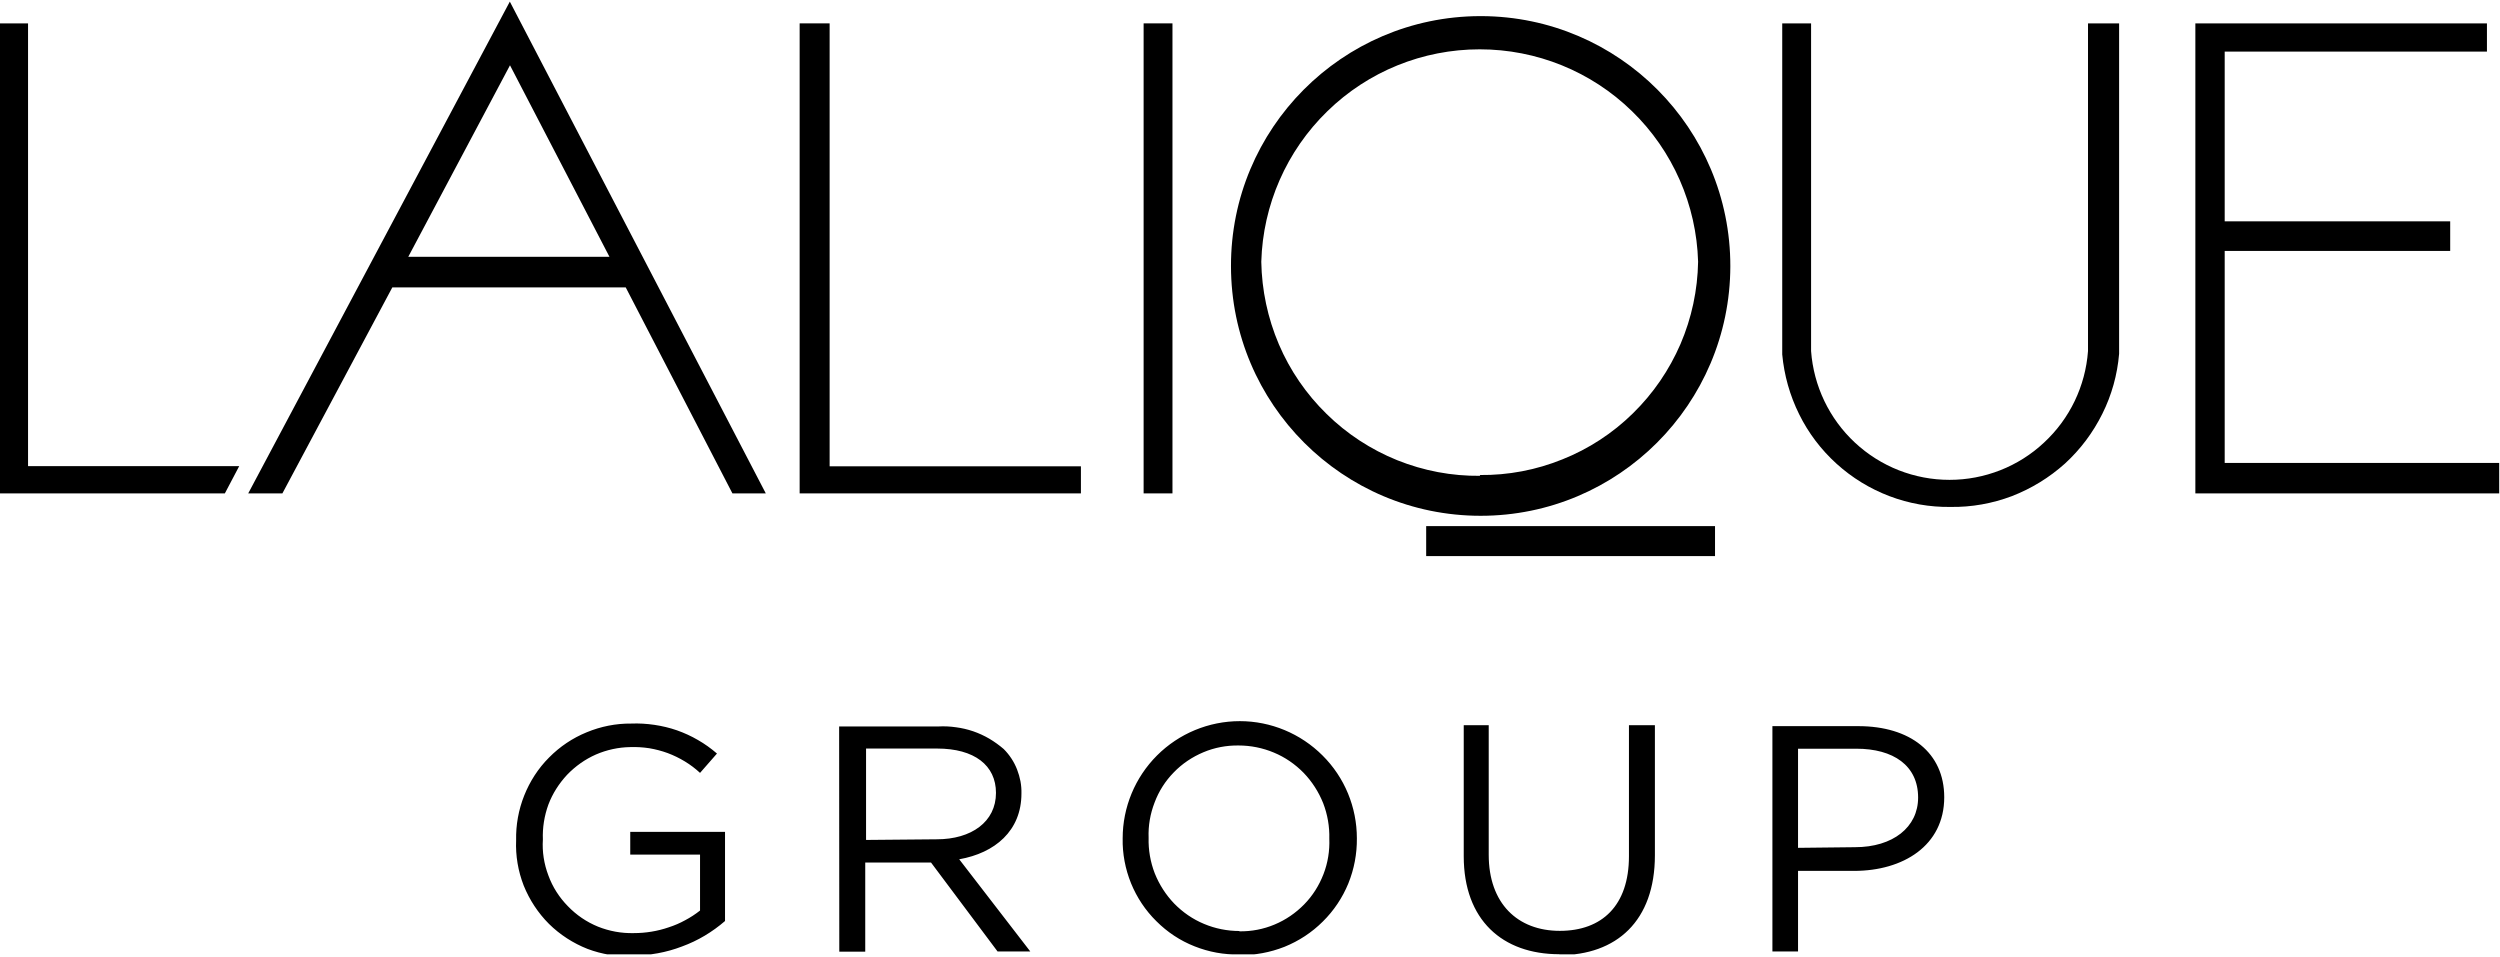 <svg version="1.2" xmlns="http://www.w3.org/2000/svg" viewBox="0 0 1551 594" width="1551" height="594">
	<title>lalique-group-logo-header</title>
	<defs>
		<clipPath clipPathUnits="userSpaceOnUse" id="cp1">
			<path d="m1550.53 1v591.07h-1550.53v-591.07z"/>
		</clipPath>
		<clipPath clipPathUnits="userSpaceOnUse" id="cp2">
			<path d="m1550.53 1v591.07h-1550.53v-591.07z"/>
		</clipPath>
		<clipPath clipPathUnits="userSpaceOnUse" id="cp3">
			<path d="m1550.53 1v591.07h-1550.53v-591.07z"/>
		</clipPath>
	</defs>
	<style>
		.s0 { fill: #000000 } 
	</style>
	<g id="Clip-Path: Group_9" clip-path="url(#cp1)">
		<g id="Group_9">
			<path id="Path_10" fill-rule="evenodd" class="s0" d="m1099.6 450.5h53.3c32.2 0 53.3 16.5 53.3 44.1 0 30.1-25.6 45.7-55.9 45.7h-34.8v50h-15.9zm51.2 75.1c23.6 0 39.2-12.4 39.2-30.8 0-19.9-15.4-30.3-38.3-30.3h-36.2v61.5zm-183.4 66.4c-35.3 0-59.3-21.2-59.3-60.8v-81.3h15.5v80.4c0 30.2 17.9 47.2 44.1 47.2 26.2 0 42.9-15.7 42.9-46.3v-81.3h16.1v80.7c0 40.8-23.8 62-59.4 62zm-198.5 0.1c-9.5 0.3-19-1.5-27.8-5-8.9-3.5-16.9-8.8-23.7-15.6-6.8-6.7-12.1-14.7-15.7-23.5-3.6-8.9-5.4-18.4-5.2-27.9 0-19.3 7.7-37.8 21.3-51.4 13.6-13.6 32.1-21.3 51.4-21.3 19.2 0 37.7 7.7 51.3 21.3 13.7 13.6 21.3 32.1 21.3 51.4 0.1 9.6-1.7 19.1-5.3 28-3.6 8.8-9 16.9-15.8 23.6-6.8 6.8-14.9 12.1-23.8 15.7-8.9 3.5-18.4 5.3-28 5.1zm0-14.3c7.5 0.1 14.9-1.3 21.8-4.2 7-2.9 13.2-7.2 18.4-12.5 5.3-5.4 9.3-11.8 12-18.8 2.7-7 3.9-14.5 3.6-22 0.2-7.5-1.1-15-3.8-22-2.8-7-6.9-13.4-12.1-18.8-5.3-5.4-11.5-9.7-18.5-12.6-6.9-2.9-14.4-4.4-21.9-4.4-7.5-0.1-14.9 1.3-21.8 4.2-6.9 2.9-13.2 7.1-18.4 12.5-5.2 5.3-9.3 11.7-11.9 18.7-2.7 7-4 14.4-3.7 21.9-0.2 7.5 1.1 15 3.8 22 2.8 7 6.9 13.4 12.1 18.8 5.3 5.4 11.5 9.7 18.5 12.6 6.9 2.9 14.4 4.4 21.9 4.4zm-248.3-127.1h61.5q5.5-0.3 11 0.5 5.4 0.7 10.7 2.5 5.2 1.8 10 4.6 4.7 2.8 8.9 6.4 2.7 2.7 4.8 5.9 2.1 3.2 3.5 6.8 1.4 3.6 2.1 7.3 0.7 3.8 0.6 7.6c0 23.2-16.5 36.9-38.6 40.8l44.1 57.2h-20.3l-41.3-55.2h-40.8v55.3h-16.1zm60.6 70c21.4 0 36.7-10.8 36.7-28.8 0-17.1-13.4-27.5-36.5-27.5h-44.1v56.7zm-188.6 72.5c-9.6 0.4-19.1-1.1-28.1-4.5-8.9-3.5-17.1-8.8-23.9-15.5-6.8-6.8-12.1-14.9-15.7-23.8-3.5-9-5.1-18.5-4.7-28.1-0.2-9.5 1.5-18.9 5-27.7 3.5-8.8 8.7-16.9 15.4-23.6 6.7-6.8 14.6-12.1 23.4-15.7 8.7-3.6 18.1-5.5 27.6-5.4 4.8-0.2 9.6 0.1 14.4 0.8 4.7 0.7 9.4 1.8 14 3.4 4.5 1.6 8.9 3.6 13 6 4.2 2.4 8.1 5.2 11.8 8.4l-10.5 12q-4.3-4-9.4-7.1-5.1-3.1-10.7-5.2-5.5-2-11.4-3-5.9-0.9-11.8-0.7c-7.3 0.1-14.6 1.7-21.3 4.6-6.8 3-12.8 7.3-17.9 12.6-5 5.4-9 11.6-11.6 18.5-2.5 6.9-3.7 14.3-3.4 21.6-0.5 7.6 0.7 15.2 3.4 22.3 2.6 7.2 6.8 13.7 12.1 19.1 5.3 5.5 11.6 9.8 18.7 12.7 7 2.8 14.6 4.2 22.2 4q5.6 0 11-0.9 5.5-0.9 10.7-2.7 5.3-1.7 10.2-4.4 4.9-2.6 9.2-6v-34.7h-43.3v-14.1h58.8v55.3q-5.9 5.1-12.6 9.1-6.7 4-14.1 6.7-7.3 2.8-15 4.2-7.7 1.4-15.5 1.4z"/>
		</g>
	</g>
	<path id="Path_11" class="s0" d="m0 14.5v291.6h139.5l8.9-16.9h-131v-274.7z"/>
	<path id="Path_12" class="s0" d="m496.1 14.5h18.6v274.8h155.9v16.8h-174.5z"/>
	<path id="Rectangle_2" class="s0" d="m727.4 14.5v291.6h-17.9v-291.6z"/>
	<path id="Path_13" fill-rule="evenodd" class="s0" d="m475.1 306.1h-20.7l-66.2-127.8h-144.8l-68.2 127.8h-21.2l162.3-305.1zm-221.8-146.8h124.8l-61.7-118.8z"/>
	<g id="Clip-Path: Group_10" clip-path="url(#cp2)">
		<g id="Group_10">
			<path id="Path_14" fill-rule="evenodd" class="s0" d="m919.1 10c85.4 0.3 154.5 69.8 154.4 155.2-0.2 85.5-69.5 154.8-154.9 154.8-85.5 0-154.8-69.3-154.9-154.8-0.2-85.4 68.9-154.9 154.4-155.2m0 284.7c17.5 0.2 34.9-3.1 51.2-9.7 16.3-6.5 31.2-16.2 43.7-28.5 12.6-12.3 22.6-26.9 29.6-43.1 6.9-16.1 10.6-33.4 10.9-51-1-35.3-15.7-68.8-41-93.4-25.3-24.7-59.2-38.4-94.5-38.4-35.3 0-69.2 13.7-94.5 38.4-25.3 24.6-40 58.1-41 93.4 0.3 17.6 4 35 10.9 51.2 6.9 16.2 17 30.9 29.6 43.2 12.6 12.4 27.5 22.1 43.8 28.7 16.4 6.6 33.9 9.9 51.5 9.7z"/>
		</g>
	</g>
	<path id="Rectangle_4" class="s0" d="m1064 326.4v18.6h-179.2v-18.6z"/>
	<g id="Clip-Path: Group_11" clip-path="url(#cp3)">
		<g id="Group_11">
			<path id="Path_15" class="s0" d="m1210.2 314.5c12.9 0.2 25.8-2.1 38-6.7 12.1-4.7 23.2-11.5 32.9-20.2 9.6-8.8 17.4-19.2 23.2-30.9 5.8-11.6 9.3-24.2 10.4-37.2v-205h-19.3v203.3c-1.6 21.7-11.3 42-27.3 56.8-15.9 14.9-36.9 23.1-58.6 23.1-21.8 0-42.7-8.2-58.7-23.1-15.9-14.8-25.6-35.1-27.2-56.8v-203.3h-17.9v205.4c1.2 12.9 4.7 25.4 10.5 37.1 5.7 11.6 13.6 22 23.2 30.7 9.6 8.7 20.7 15.5 32.8 20.1 12.1 4.6 25 6.9 38 6.7z"/>
		</g>
	</g>
	<path id="Path_16" class="s0" d="m1380.2 14.5h-18.2v291.6h188.5v-18.9h-170.3v-131.5h139.9v-18.4h-139.9v-105.3h162.7v-17.5z"/>
</svg>